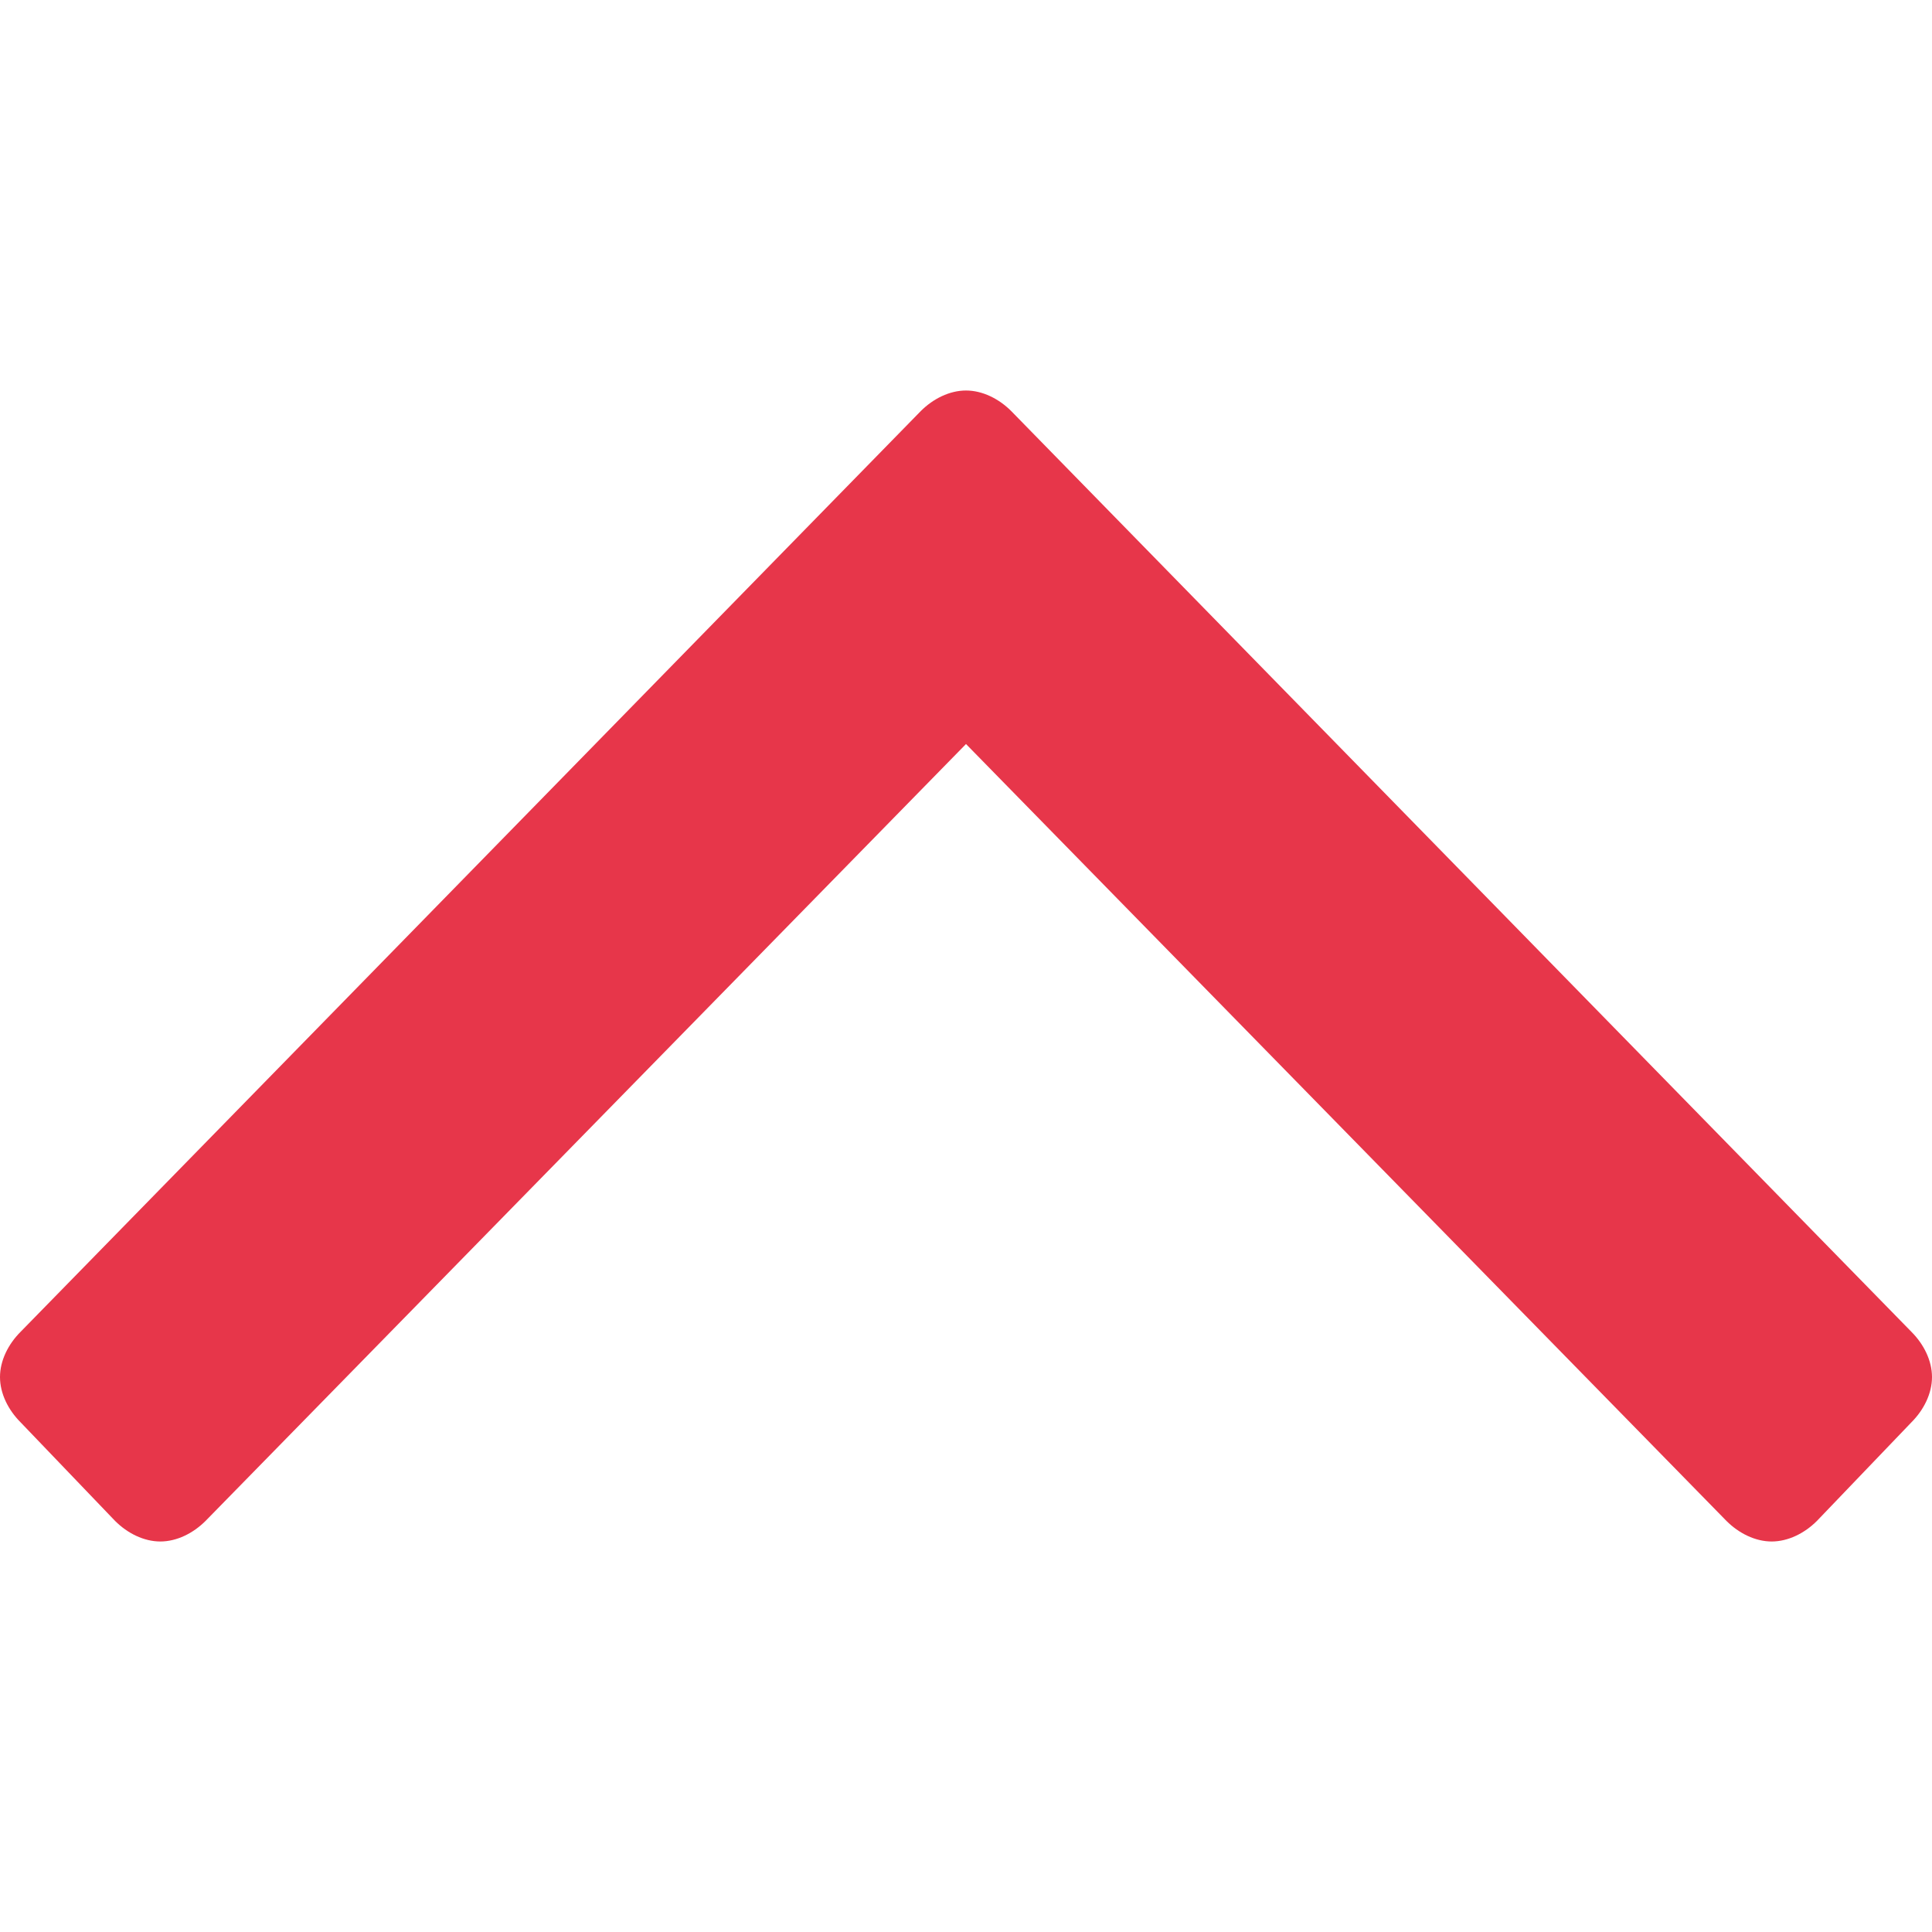 <?xml version="1.0" encoding="utf-8"?>
<!-- Generator: Adobe Illustrator 21.1.0, SVG Export Plug-In . SVG Version: 6.00 Build 0)  -->
<svg version="1.1" id="レイヤー_1" xmlns="http://www.w3.org/2000/svg" xmlns:xlink="http://www.w3.org/1999/xlink" x="0px"
	 y="0px" viewBox="0 0 47 47" style="enable-background:new 0 0 47 47;" xml:space="preserve">
<style type="text/css">
	.st0{fill:#E7364A;}
</style>
<title>angle-arrow-down</title>
<desc>Created with Sketch.</desc>
<g id="Welcome">
	<g id="Desktop" transform="translate(-1364, -14263)">
		<g id="Group-12" transform="translate(1336, 14239)">
			
				<g id="angle-arrow-down" transform="translate(51.5, 38) scale(1, -1) translate(-51.5, -38) translate(28, 24)">
				<path id="Shape" class="st0" d="M46.5-6.6L44.2-9c-0.3-0.3-0.7-0.5-1.1-0.5c-0.4,0-0.8,0.2-1.1,0.5L23.5,9.9L5-9
					C4.7-9.3,4.3-9.5,3.9-9.5C3.5-9.5,3.1-9.3,2.8-9L0.5-6.6C0.2-6.3,0-5.9,0-5.5c0,0.4,0.2,0.8,0.5,1.1L22.4,18
					c0.3,0.3,0.7,0.5,1.1,0.5s0.8-0.2,1.1-0.5L46.5-4.4C46.8-4.7,47-5.1,47-5.5C47-5.9,46.8-6.3,46.5-6.6z"/>
			</g>
		</g>
	</g>
</g>
</svg>
